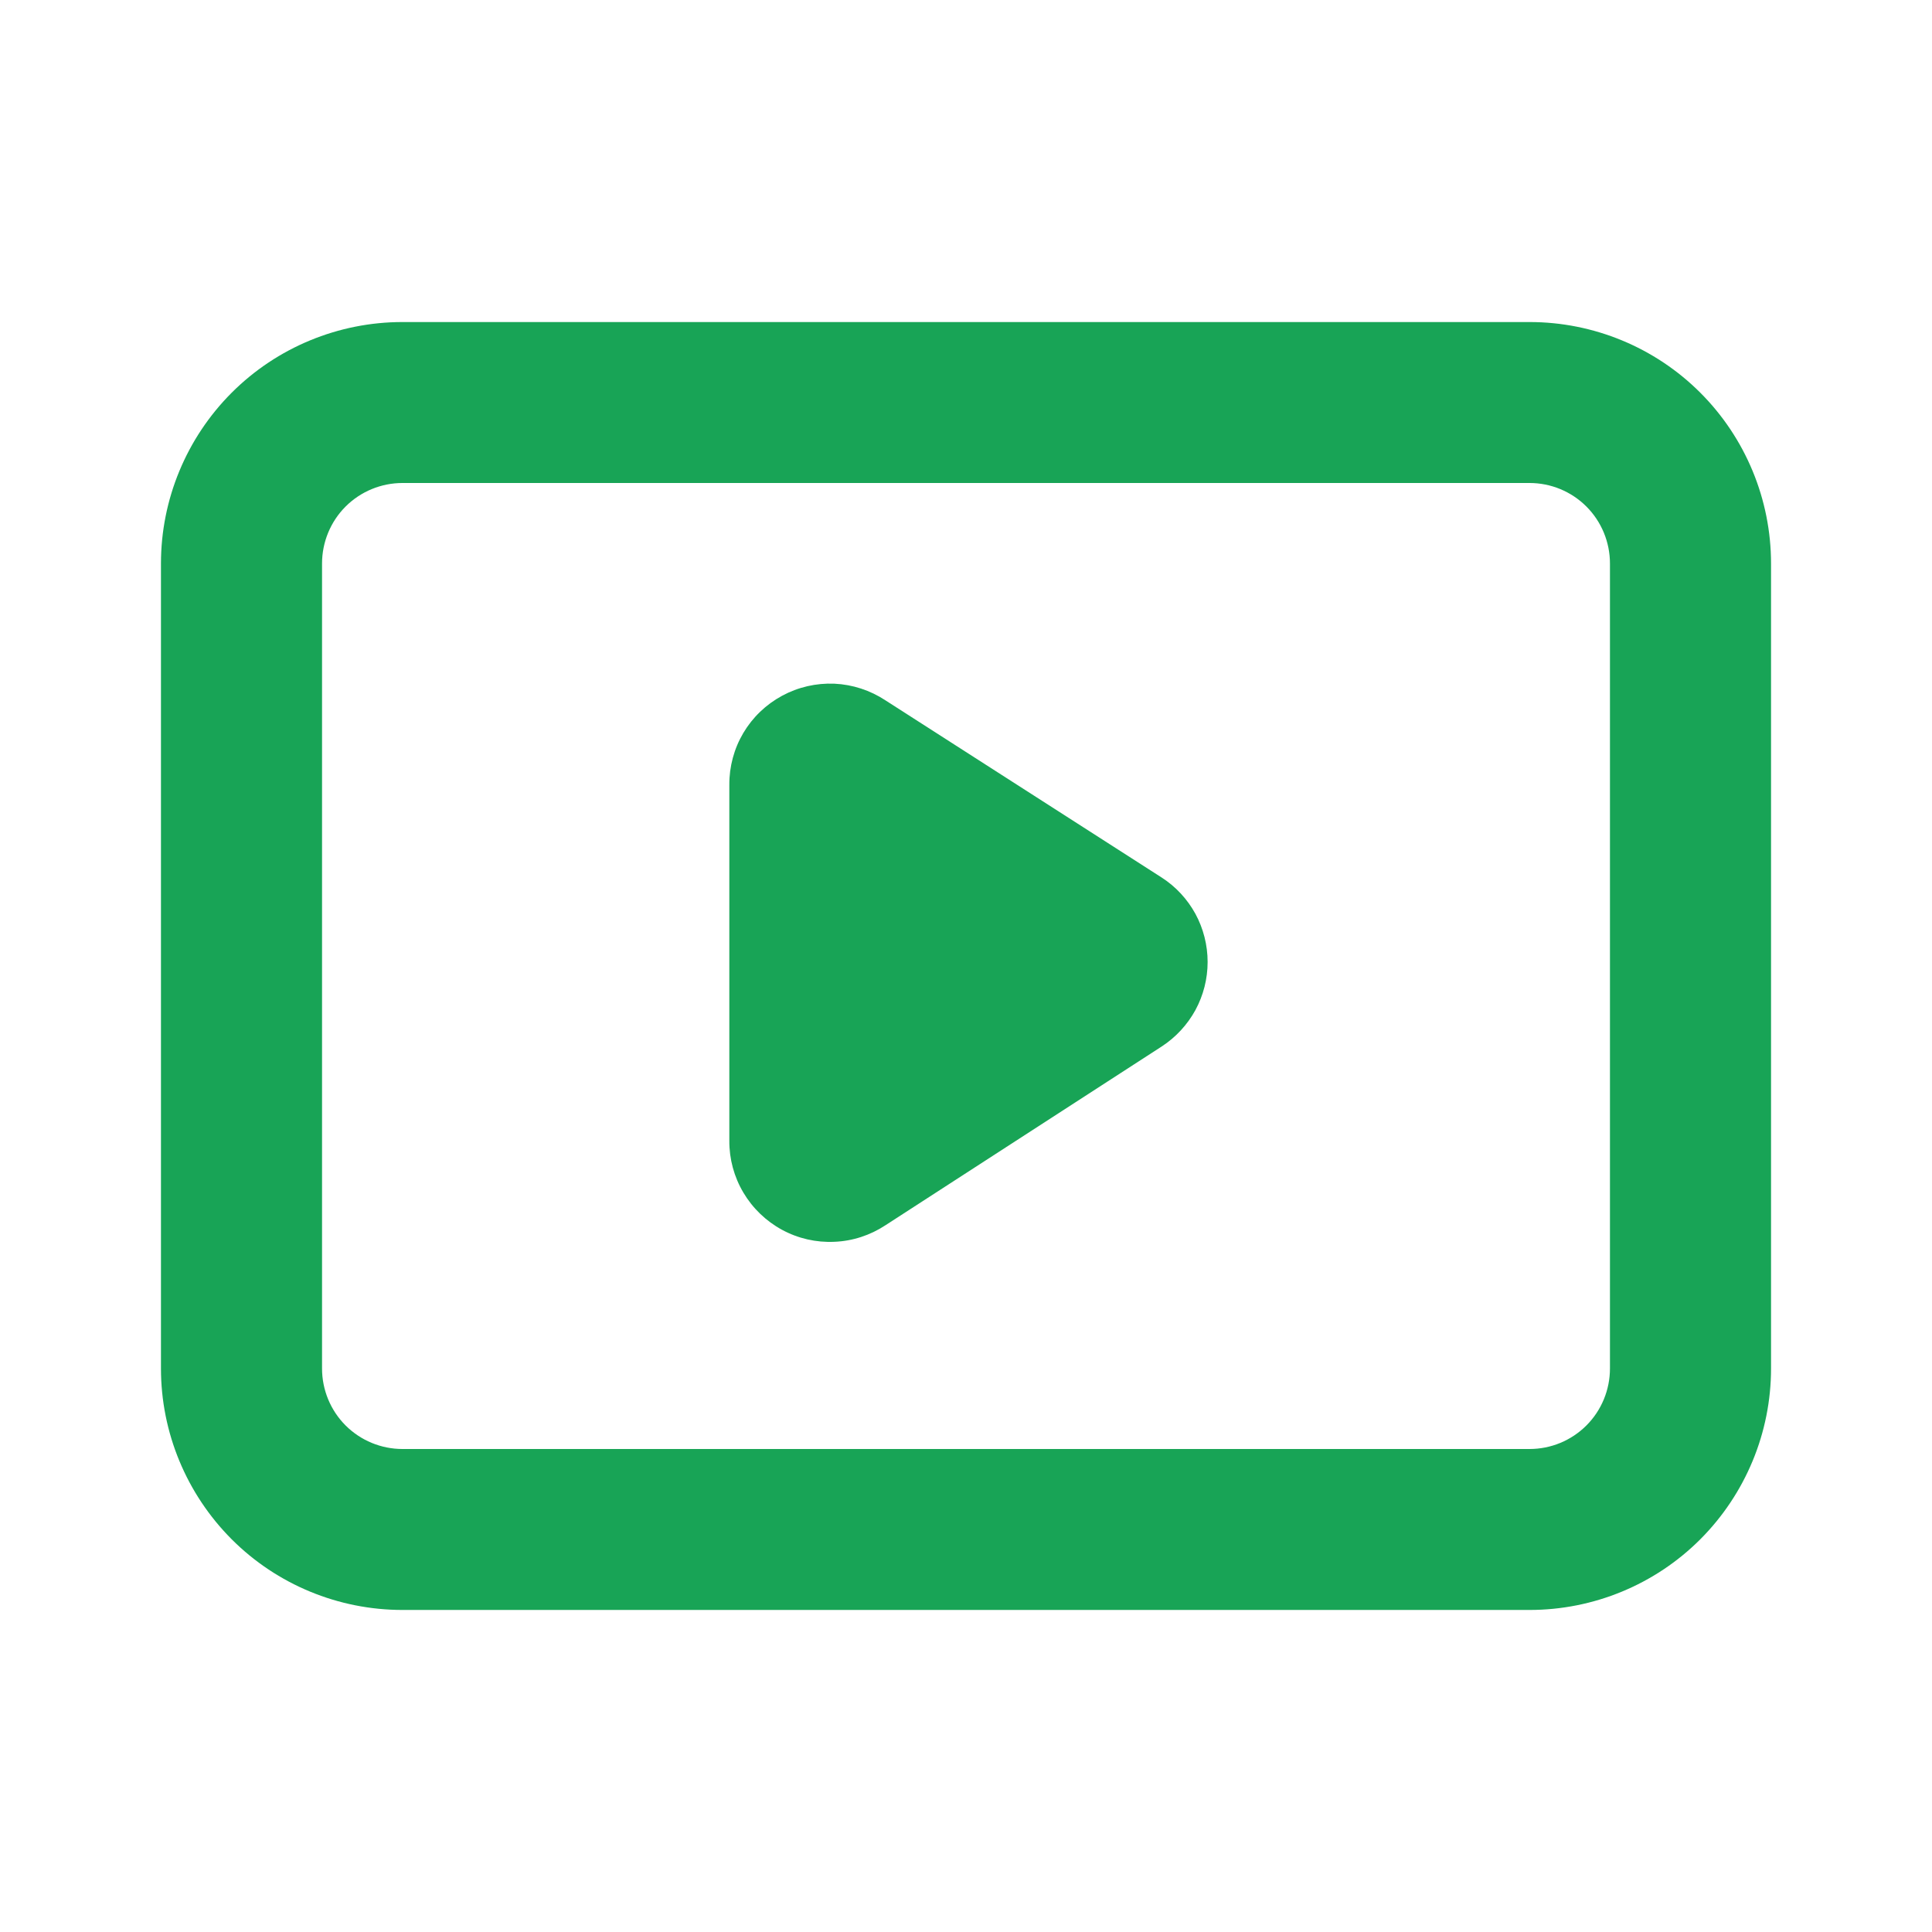 <svg width="16" height="16" viewBox="0 0 16 16" fill="none" xmlns="http://www.w3.org/2000/svg">
<path fill-rule="evenodd" clip-rule="evenodd" d="M12.667 13.333H3.333C2.803 13.333 2.294 13.123 1.919 12.748C1.544 12.372 1.333 11.864 1.333 11.333V4.667C1.333 4.136 1.544 3.627 1.919 3.252C2.294 2.877 2.803 2.667 3.333 2.667H12.667C13.197 2.667 13.706 2.877 14.081 3.252C14.456 3.627 14.667 4.136 14.667 4.667V11.333C14.667 11.864 14.456 12.372 14.081 12.748C13.706 13.123 13.197 13.333 12.667 13.333ZM2.862 4.195C2.737 4.32 2.667 4.49 2.667 4.667V11.333C2.667 11.51 2.737 11.68 2.862 11.805C2.987 11.93 3.157 12 3.333 12H12.667C12.844 12 13.013 11.93 13.138 11.805C13.263 11.68 13.333 11.51 13.333 11.333V4.667C13.333 4.49 13.263 4.32 13.138 4.195C13.013 4.07 12.844 4 12.667 4H3.333C3.157 4 2.987 4.07 2.862 4.195ZM9.62 8.667L7.333 10.147C7.207 10.23 7.061 10.278 6.91 10.284C6.759 10.291 6.61 10.257 6.477 10.185C6.344 10.113 6.233 10.006 6.156 9.876C6.079 9.746 6.039 9.598 6.04 9.447V6.5C6.039 6.349 6.079 6.2 6.156 6.07C6.233 5.94 6.344 5.834 6.477 5.762C6.61 5.69 6.759 5.656 6.91 5.662C7.061 5.669 7.207 5.717 7.333 5.8L9.62 7.267C9.737 7.342 9.833 7.446 9.9 7.568C9.966 7.69 10.001 7.827 10.001 7.967C10.001 8.106 9.966 8.243 9.9 8.365C9.833 8.487 9.737 8.591 9.62 8.667Z" fill="#18A456"/>
</svg>
